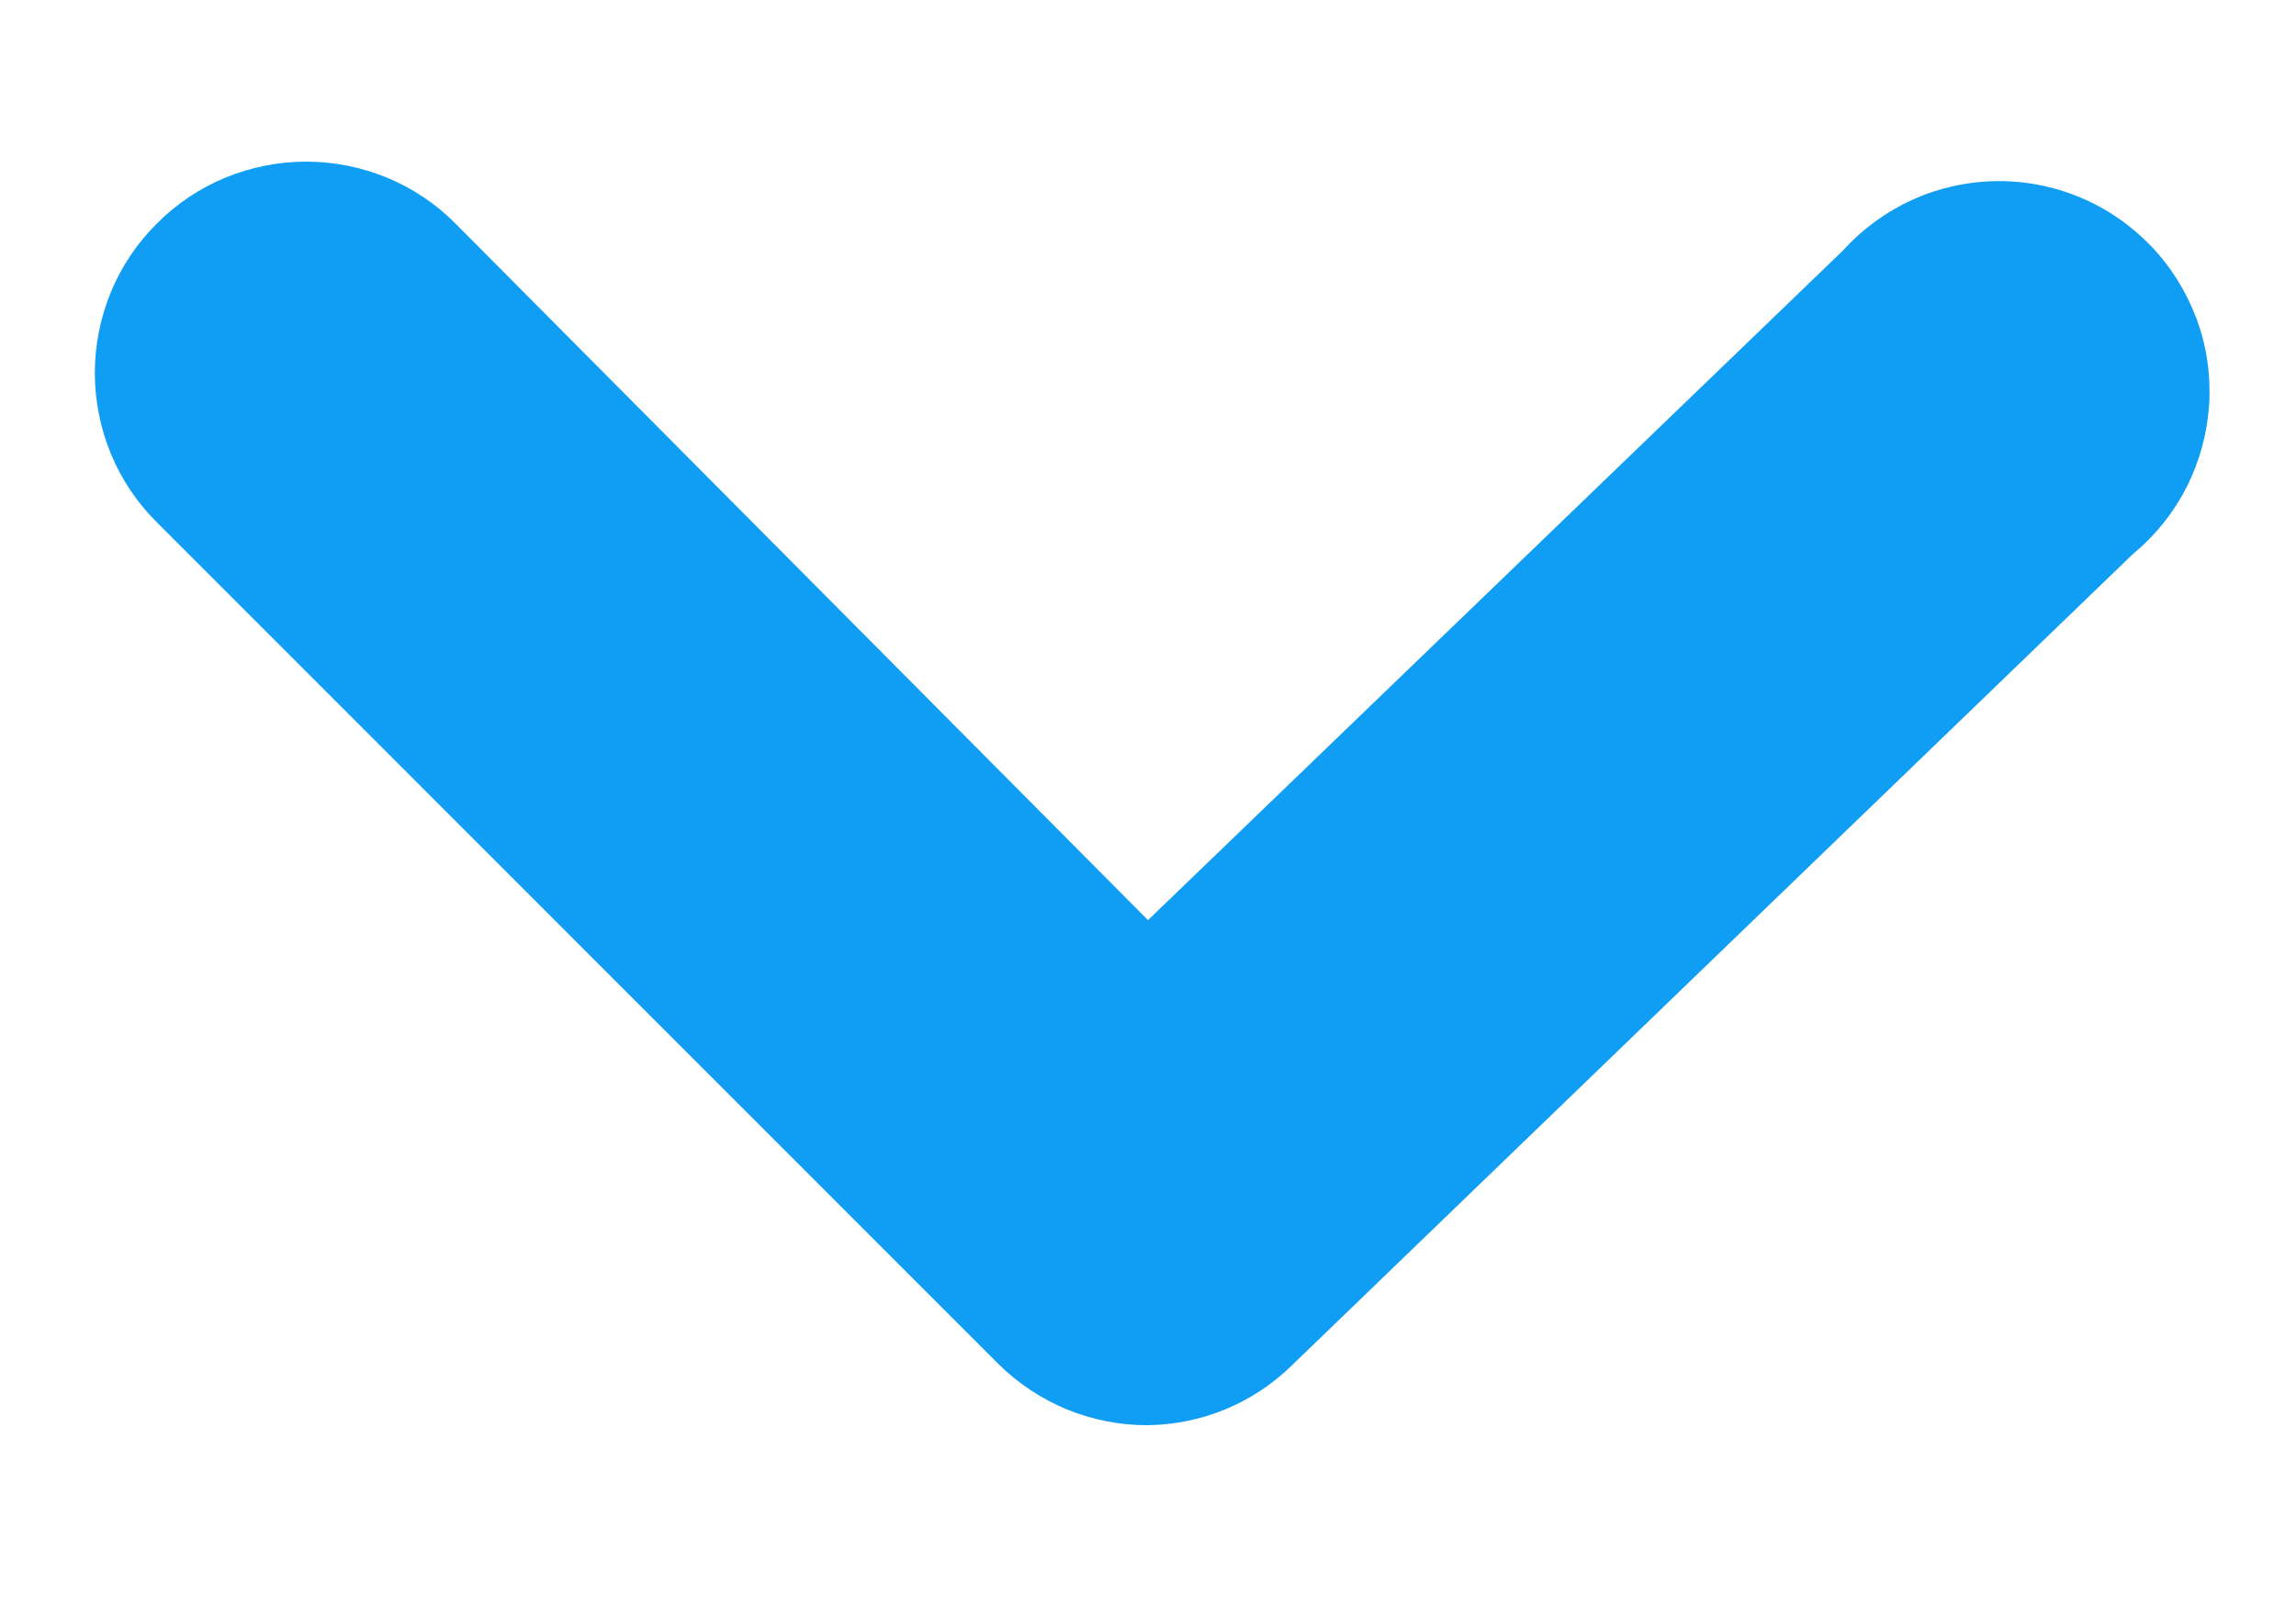 <svg width="10" height="7" viewBox="0 0 10 7" fill="none" xmlns="http://www.w3.org/2000/svg">
<path d="M5 6.208C4.88 6.209 4.76 6.185 4.648 6.14C4.537 6.094 4.435 6.027 4.349 5.942L0.683 2.275C0.597 2.19 0.529 2.088 0.483 1.977C0.437 1.865 0.413 1.745 0.413 1.625C0.413 1.504 0.437 1.384 0.483 1.272C0.529 1.161 0.597 1.059 0.683 0.974C0.768 0.888 0.87 0.82 0.981 0.774C1.093 0.728 1.213 0.704 1.333 0.704C1.454 0.704 1.574 0.728 1.686 0.774C1.797 0.82 1.899 0.888 1.984 0.974L5 4.008L8.025 1.093C8.11 0.999 8.212 0.924 8.327 0.871C8.442 0.819 8.566 0.791 8.692 0.789C8.818 0.787 8.943 0.811 9.06 0.86C9.176 0.908 9.281 0.981 9.369 1.072C9.456 1.163 9.523 1.271 9.567 1.389C9.611 1.507 9.629 1.633 9.622 1.759C9.614 1.885 9.581 2.008 9.524 2.121C9.467 2.233 9.387 2.333 9.29 2.413L5.623 5.951C5.456 6.113 5.233 6.205 5 6.208Z" fill="#109EF4"/>
</svg>
